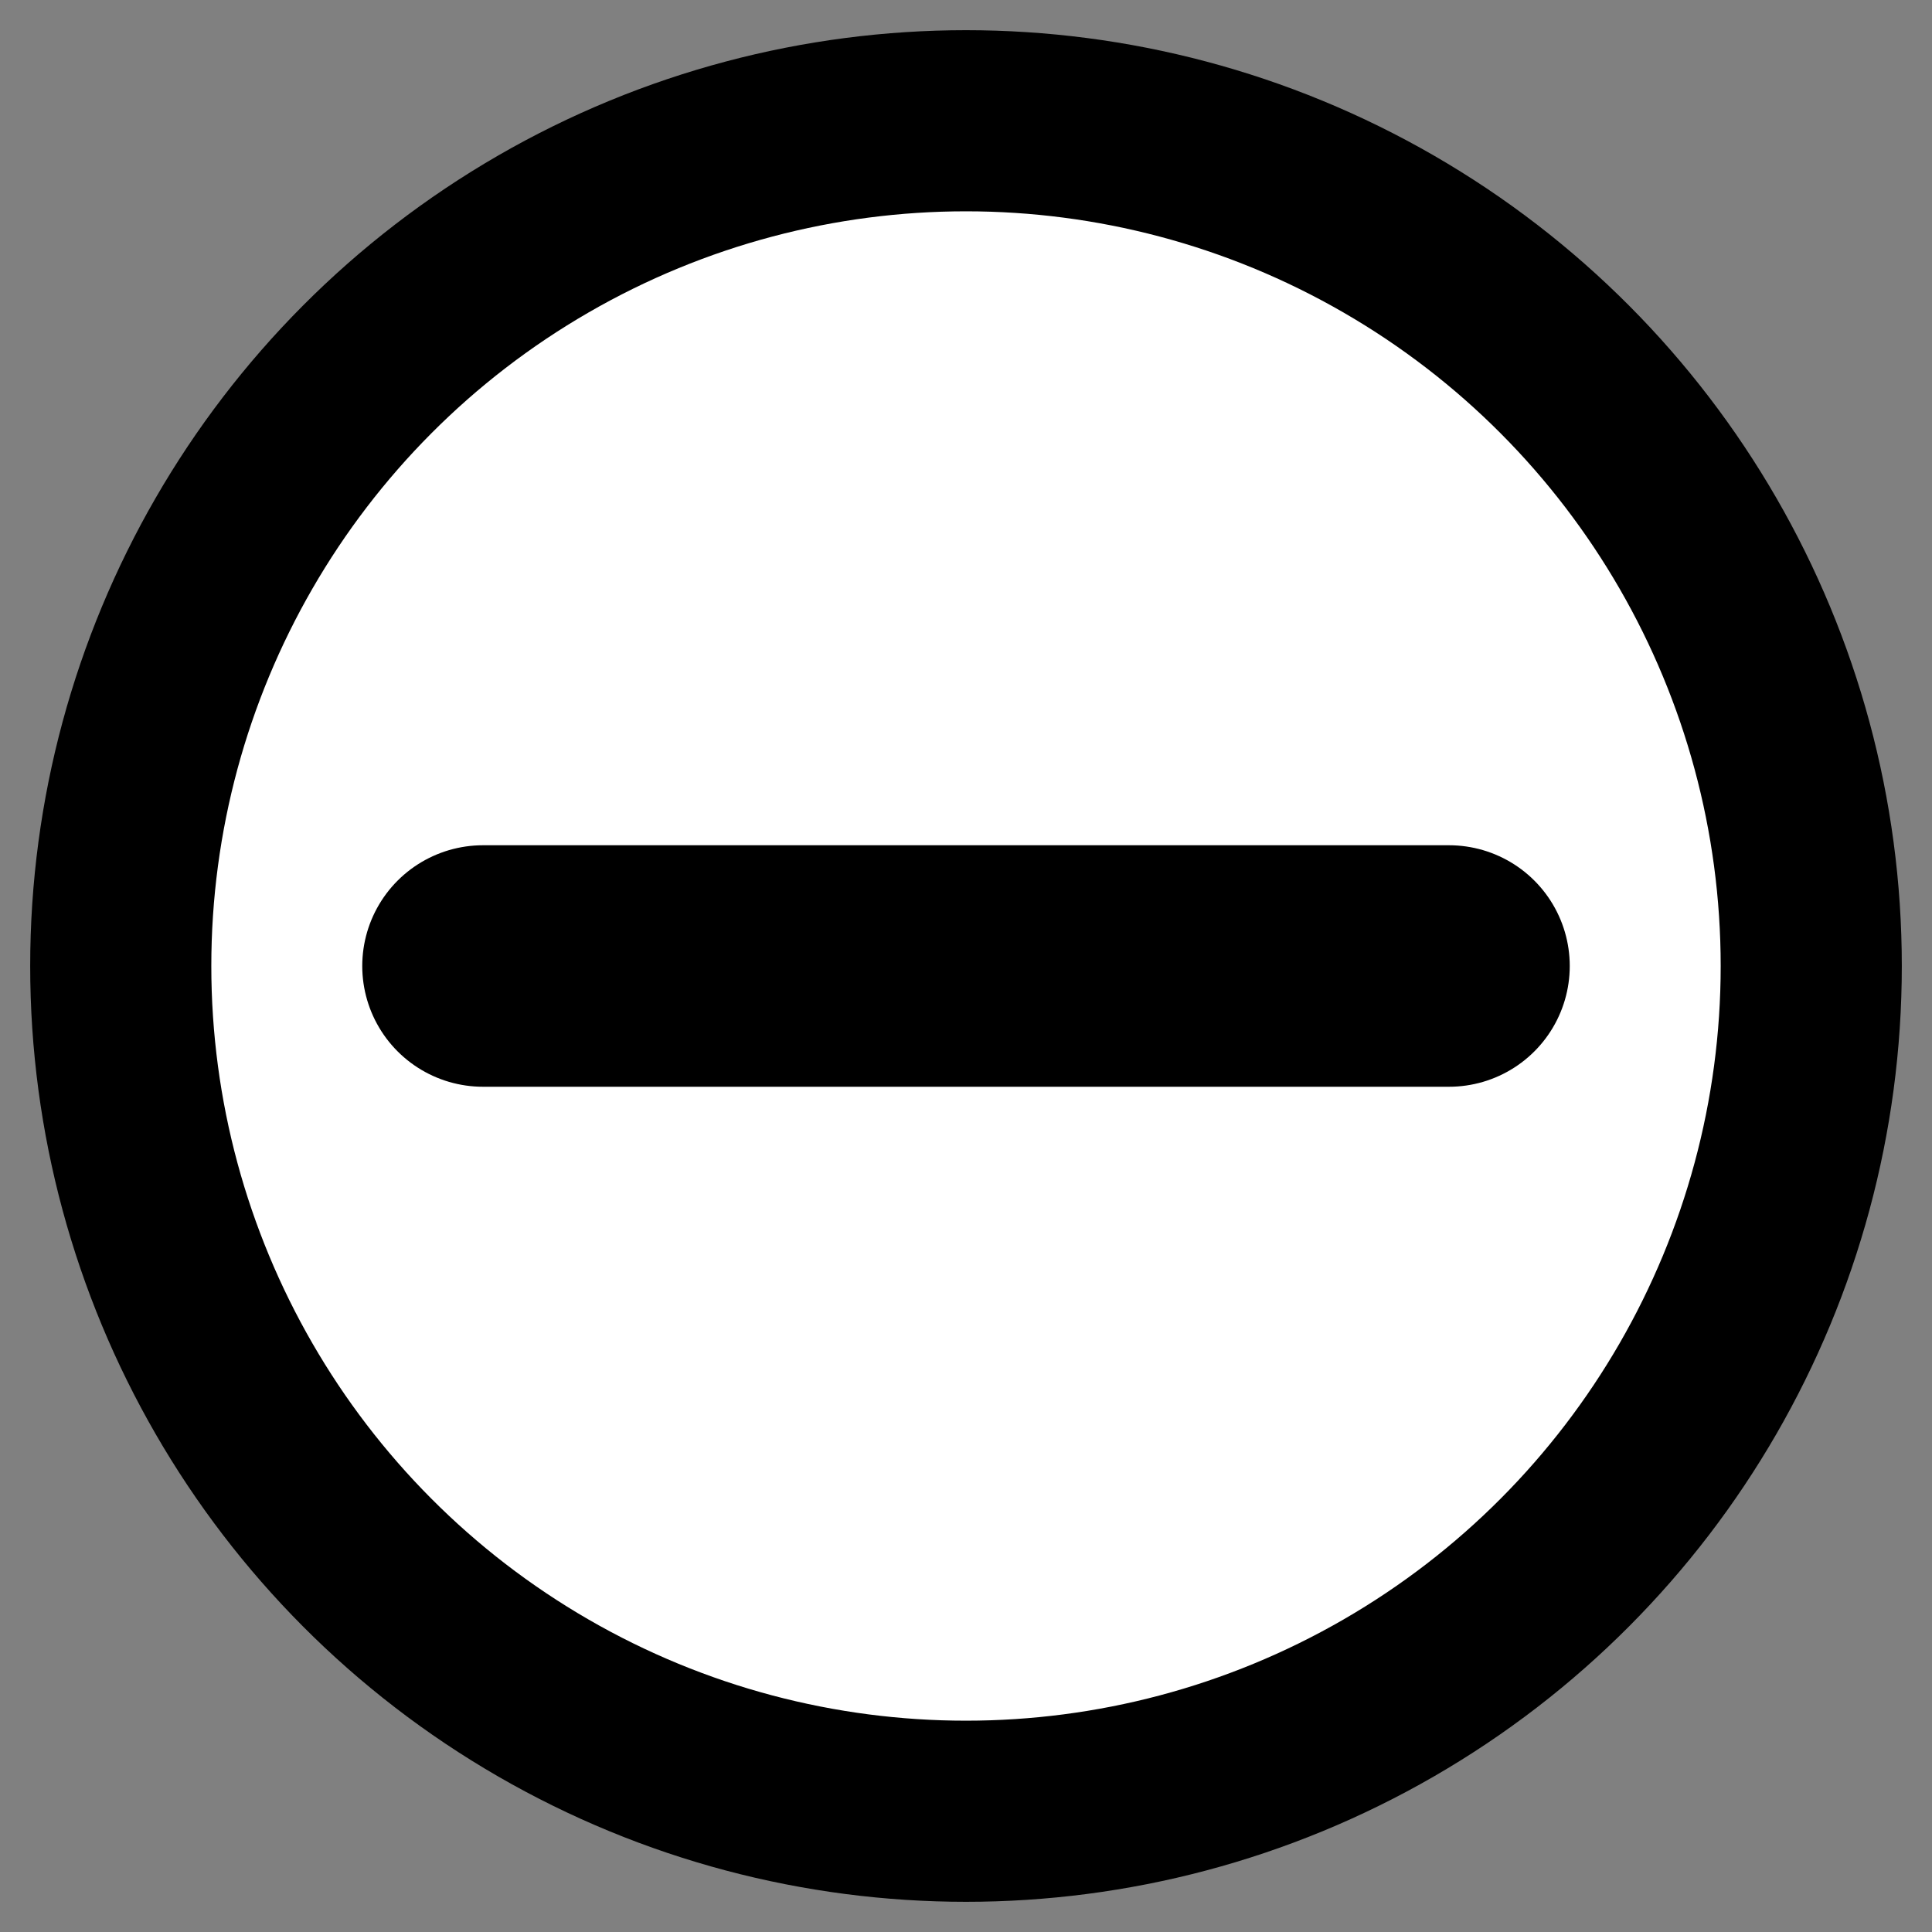 <?xml version="1.0" encoding="UTF-8" ?>
<svg xmlns="http://www.w3.org/2000/svg" width="64" height="64" viewBox="0 0 64 64">
  <rect x="0" y="0" width="64" height="64" fill="#808080" stroke="none"/>
  <circle cx="32" cy="32" r="28" fill="white" stroke="black" stroke-width="6"/>
  <line x1="16" y1="32" x2="48" y2="32" stroke-width="8" stroke="black" stroke-linecap="round" />
</svg>
